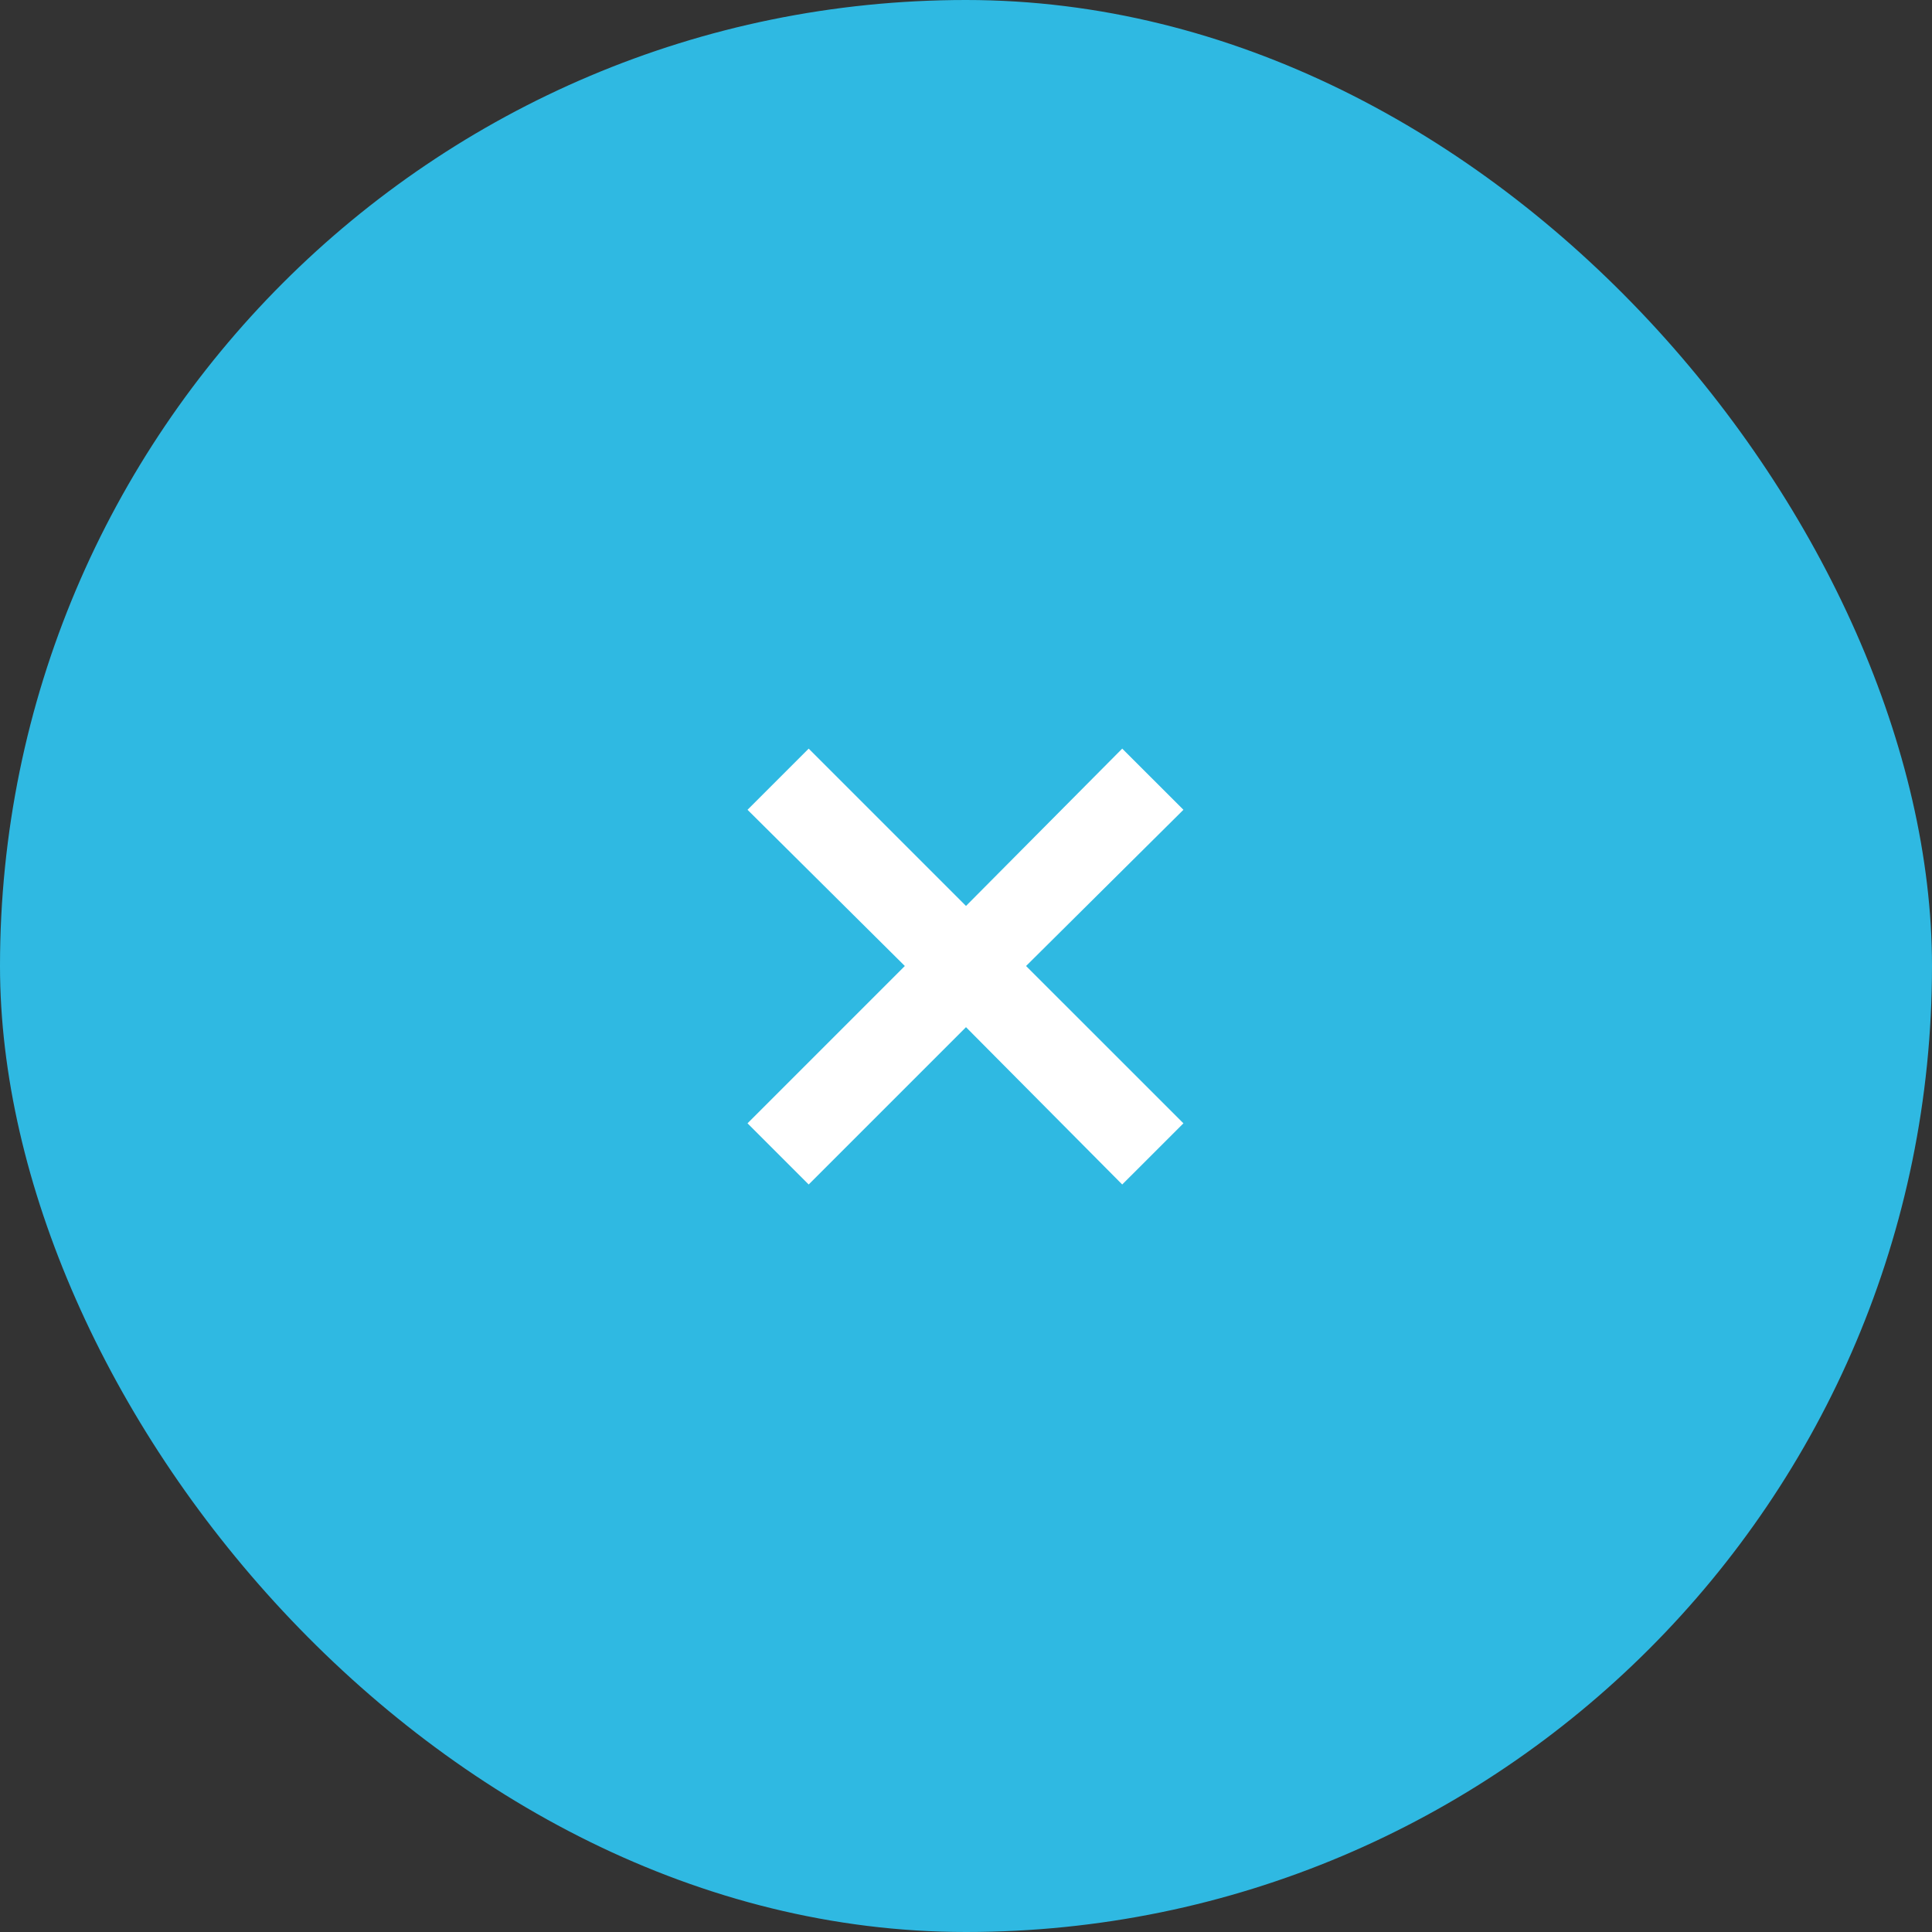 <?xml version="1.0" encoding="UTF-8"?> <svg xmlns="http://www.w3.org/2000/svg" width="35" height="35" viewBox="0 0 35 35" fill="none"><rect x="0" y="0" width="35" height="35" fill="#333333" stroke="none"/><rect width="35" height="35" rx="17.5" fill="#2FB9E2"></rect><mask id="mask0_100_2" style="mask-type:alpha" maskUnits="userSpaceOnUse" x="8" y="8" width="19" height="19"><rect x="8" y="8" width="19" height="19" fill="#D9D9D9"></rect></mask><g mask="url(#mask0_100_2)"><path d="M14.65 21.458L13.542 20.35L16.392 17.5L13.542 14.67L14.65 13.562L17.5 16.412L20.33 13.562L21.439 14.67L18.588 17.5L21.439 20.35L20.33 21.458L17.5 18.608L14.65 21.458Z" fill="white"></path></g></svg> 